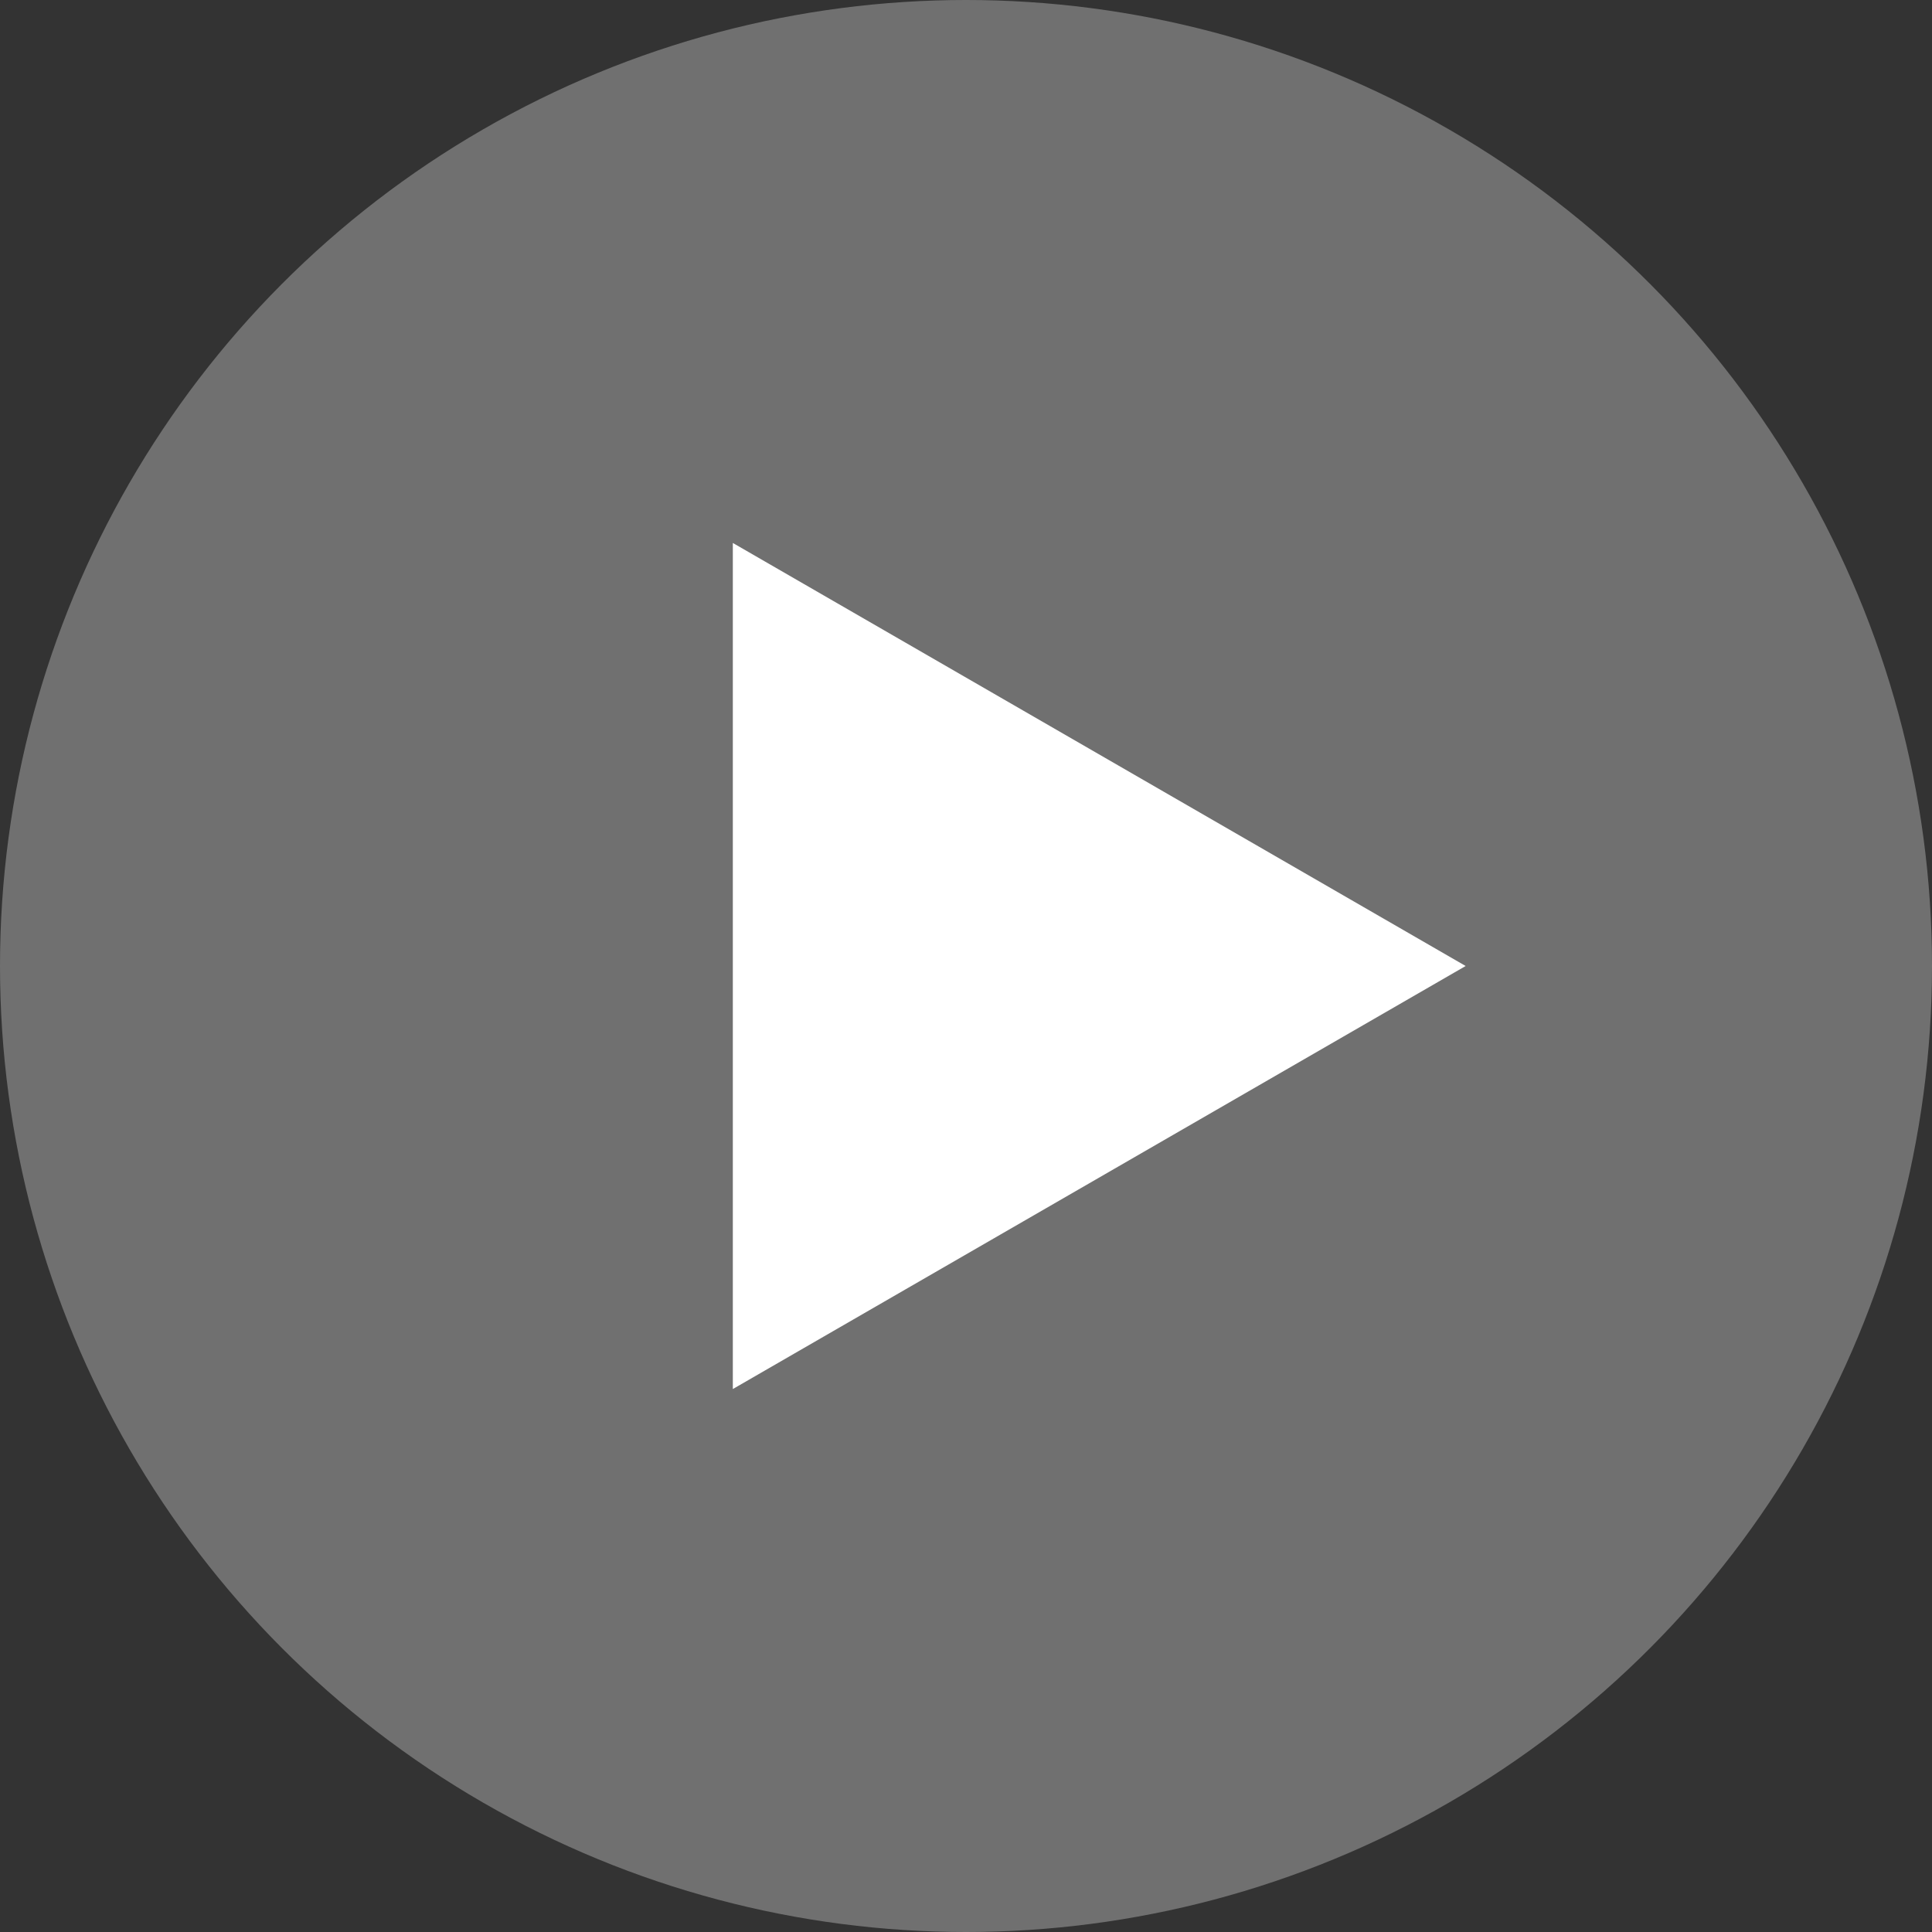 <?xml version="1.0" encoding="UTF-8"?> <svg xmlns="http://www.w3.org/2000/svg" xmlns:xlink="http://www.w3.org/1999/xlink" version="1.1" x="0px" y="0px" viewBox="0 0 58 58" style="enable-background:new 0 0 58 58;" xml:space="preserve"><rect x="0" y="0" width="58" height="58" fill="#333333" stroke="none"/> <style type="text/css"> .st0{fill:url(#SVGID_1_);} .st1{fill:url(#SVGID_00000012434240125122175550000011786556016988522941_);} .st2{fill:url(#SVGID_00000116944177768508605670000012320848626649311122_);} .st3{fill:url(#SVGID_00000090278318530139712470000000976775538125791669_);} .st4{fill:url(#SVGID_00000110457248615600034330000007345264693541220765_);} .st5{fill:url(#SVGID_00000026157059403634650640000005167544306729506200_);} .st6{fill:url(#SVGID_00000034088593519877148780000015550244116974965695_);} .st7{fill:url(#SVGID_00000097493955778216225140000016739727220399211194_);} .st8{fill:url(#SVGID_00000078010777089237863900000006575241542694972603_);} .st9{fill:url(#SVGID_00000025438142589916080590000011045522638978167481_);} .st10{fill:url(#SVGID_00000053523572038541166770000001441989234730188689_);} .st11{fill:none;stroke:#0B3954;stroke-width:3;stroke-linecap:round;stroke-linejoin:round;stroke-miterlimit:10;} .st12{fill:none;stroke:#0B3954;stroke-width:2;stroke-linecap:round;stroke-linejoin:round;stroke-miterlimit:10;} .st13{fill:#0B3954;} .st14{clip-path:url(#SVGID_00000132085666165756152770000003144813507497498545_);} .st15{clip-path:url(#SVGID_00000027586005525263398530000004463297791785742009_);} .st16{clip-path:url(#SVGID_00000136383897541441832040000012450071672036654738_);} .st17{fill:none;stroke:#FFFFFF;stroke-width:3;stroke-linecap:round;stroke-linejoin:round;stroke-miterlimit:10;} .st18{fill:#FFFFFF;} .st19{fill:#90DC00;} .st20{fill:none;} .st21{fill:url(#SVGID_00000039132596352349587460000009814159492887011974_);} .st22{fill:url(#SVGID_00000049939009706181838870000000206008676637178541_);} .st23{fill:url(#SVGID_00000008858705431752057370000013783981230513071756_);} .st24{fill:url(#SVGID_00000123432333563105191030000000165685238516852368_);} .st25{fill:url(#SVGID_00000065050914772328957300000007573837543586421434_);} .st26{fill:url(#SVGID_00000095339217156126955580000010220819791066378921_);} .st27{fill:url(#SVGID_00000033355258393512400130000013910340193525158060_);} .st28{fill:url(#SVGID_00000153686992428984101090000000923811044208465567_);} .st29{fill:url(#SVGID_00000042726492327286169030000003067897525408308668_);} .st30{fill:url(#SVGID_00000018199720904435464080000008198408820107587741_);} .st31{fill:url(#SVGID_00000169526056755744564440000016788376732506013374_);} .st32{fill:url(#SVGID_00000052097631359101291960000009994620370614081920_);} .st33{fill:url(#SVGID_00000035505579673196633770000016636558668649435552_);} .st34{fill:url(#SVGID_00000093874538401331589410000002057659118296364442_);} .st35{fill:url(#SVGID_00000079455364063379177690000014647119590261017271_);} .st36{fill:url(#SVGID_00000136383904715501287040000013125235477010604955_);} .st37{fill:url(#SVGID_00000181808180019402212830000000852102417351489181_);} .st38{fill:url(#SVGID_00000067918017024502624690000014989263782229573257_);} .st39{fill:url(#SVGID_00000117655063856347385890000016779887304932926893_);} .st40{fill:url(#SVGID_00000076564275726269674090000000668121068678531493_);} .st41{fill:none;stroke:#90DC00;stroke-width:6;stroke-miterlimit:10;} .st42{fill:none;stroke:#90DC00;stroke-width:7;stroke-miterlimit:10;} .st43{clip-path:url(#SVGID_00000021808111519376490060000008395404143196928933_);fill:url(#SVGID_00000134970505607286435620000013730027702075878033_);} .st44{clip-path:url(#SVGID_00000026873656677052633960000014438611271663931554_);} .st45{fill:none;stroke:#90DC00;stroke-width:6;stroke-linecap:round;stroke-linejoin:round;stroke-miterlimit:10;} .st46{fill:none;stroke:#90DC00;stroke-width:5;stroke-linecap:round;stroke-linejoin:round;stroke-miterlimit:10;} .st47{fill:url(#SVGID_00000121961496213980676710000001442453268668198832_);} .st48{fill:url(#SVGID_00000013897792157256409890000005443026241819045775_);} .st49{fill:url(#SVGID_00000044877927612472663540000012908564824105335205_);} .st50{fill:url(#SVGID_00000045608437289070937840000012051547894981610887_);} .st51{fill:url(#SVGID_00000062176163249334019630000001313777488068434353_);} .st52{fill:url(#SVGID_00000046321418318258244000000003671129753034799270_);} .st53{fill:url(#SVGID_00000035508579194919578950000016708775624337679279_);} .st54{fill:url(#SVGID_00000147204031503449649110000004043716083913057441_);} .st55{fill:url(#SVGID_00000147933289372248607170000012741816334471229621_);} .st56{fill:url(#SVGID_00000044885866477957527840000009491086651379424700_);} .st57{fill:url(#SVGID_00000095325732124222378660000015411765730174359997_);} .st58{fill:url(#SVGID_00000115476203978893216190000012934680215366439067_);} .st59{fill:url(#SVGID_00000116920859750028453180000015926171473990480782_);} .st60{fill:url(#SVGID_00000076565891325395326810000002163884344095469457_);} .st61{fill:url(#SVGID_00000106143274596153350500000013019692564810299288_);} .st62{fill:url(#SVGID_00000083777598272806811420000003116323459971952275_);} .st63{fill:url(#SVGID_00000132057130137876180950000000271146091778770094_);} .st64{clip-path:url(#SVGID_00000173134831617403035670000002196292142422922635_);fill:url(#SVGID_00000123438274719098083460000003246755684689799066_);} .st65{fill:url(#SVGID_00000153667851168515547320000001490093810821379734_);} .st66{fill:url(#SVGID_00000102507761250420036660000013085068357450168462_);} .st67{fill:url(#SVGID_00000093859184105585538130000014070040025905863338_);} .st68{fill:url(#SVGID_00000150070576032010911120000015141013117669502343_);} .st69{fill:url(#SVGID_00000176765411852109122040000008473361436427852423_);} .st70{fill:url(#SVGID_00000150794244668499489020000011145763652951924390_);} .st71{fill:url(#SVGID_00000137819123168467324650000015855099661751172785_);} .st72{fill:url(#SVGID_00000106851968270888546040000001129076121792648607_);} .st73{fill:none;stroke:#0B3954;stroke-miterlimit:10;} .st74{opacity:0.3;fill:#FFFFFF;} </style> <g id="Слой_2"> </g> <g id="Слой_1"> <circle class="st74" cx="29" cy="29" r="29"></circle> <polygon class="st18" points="22,16.3 22,29 22,41.7 44,29 "></polygon> </g> </svg> 